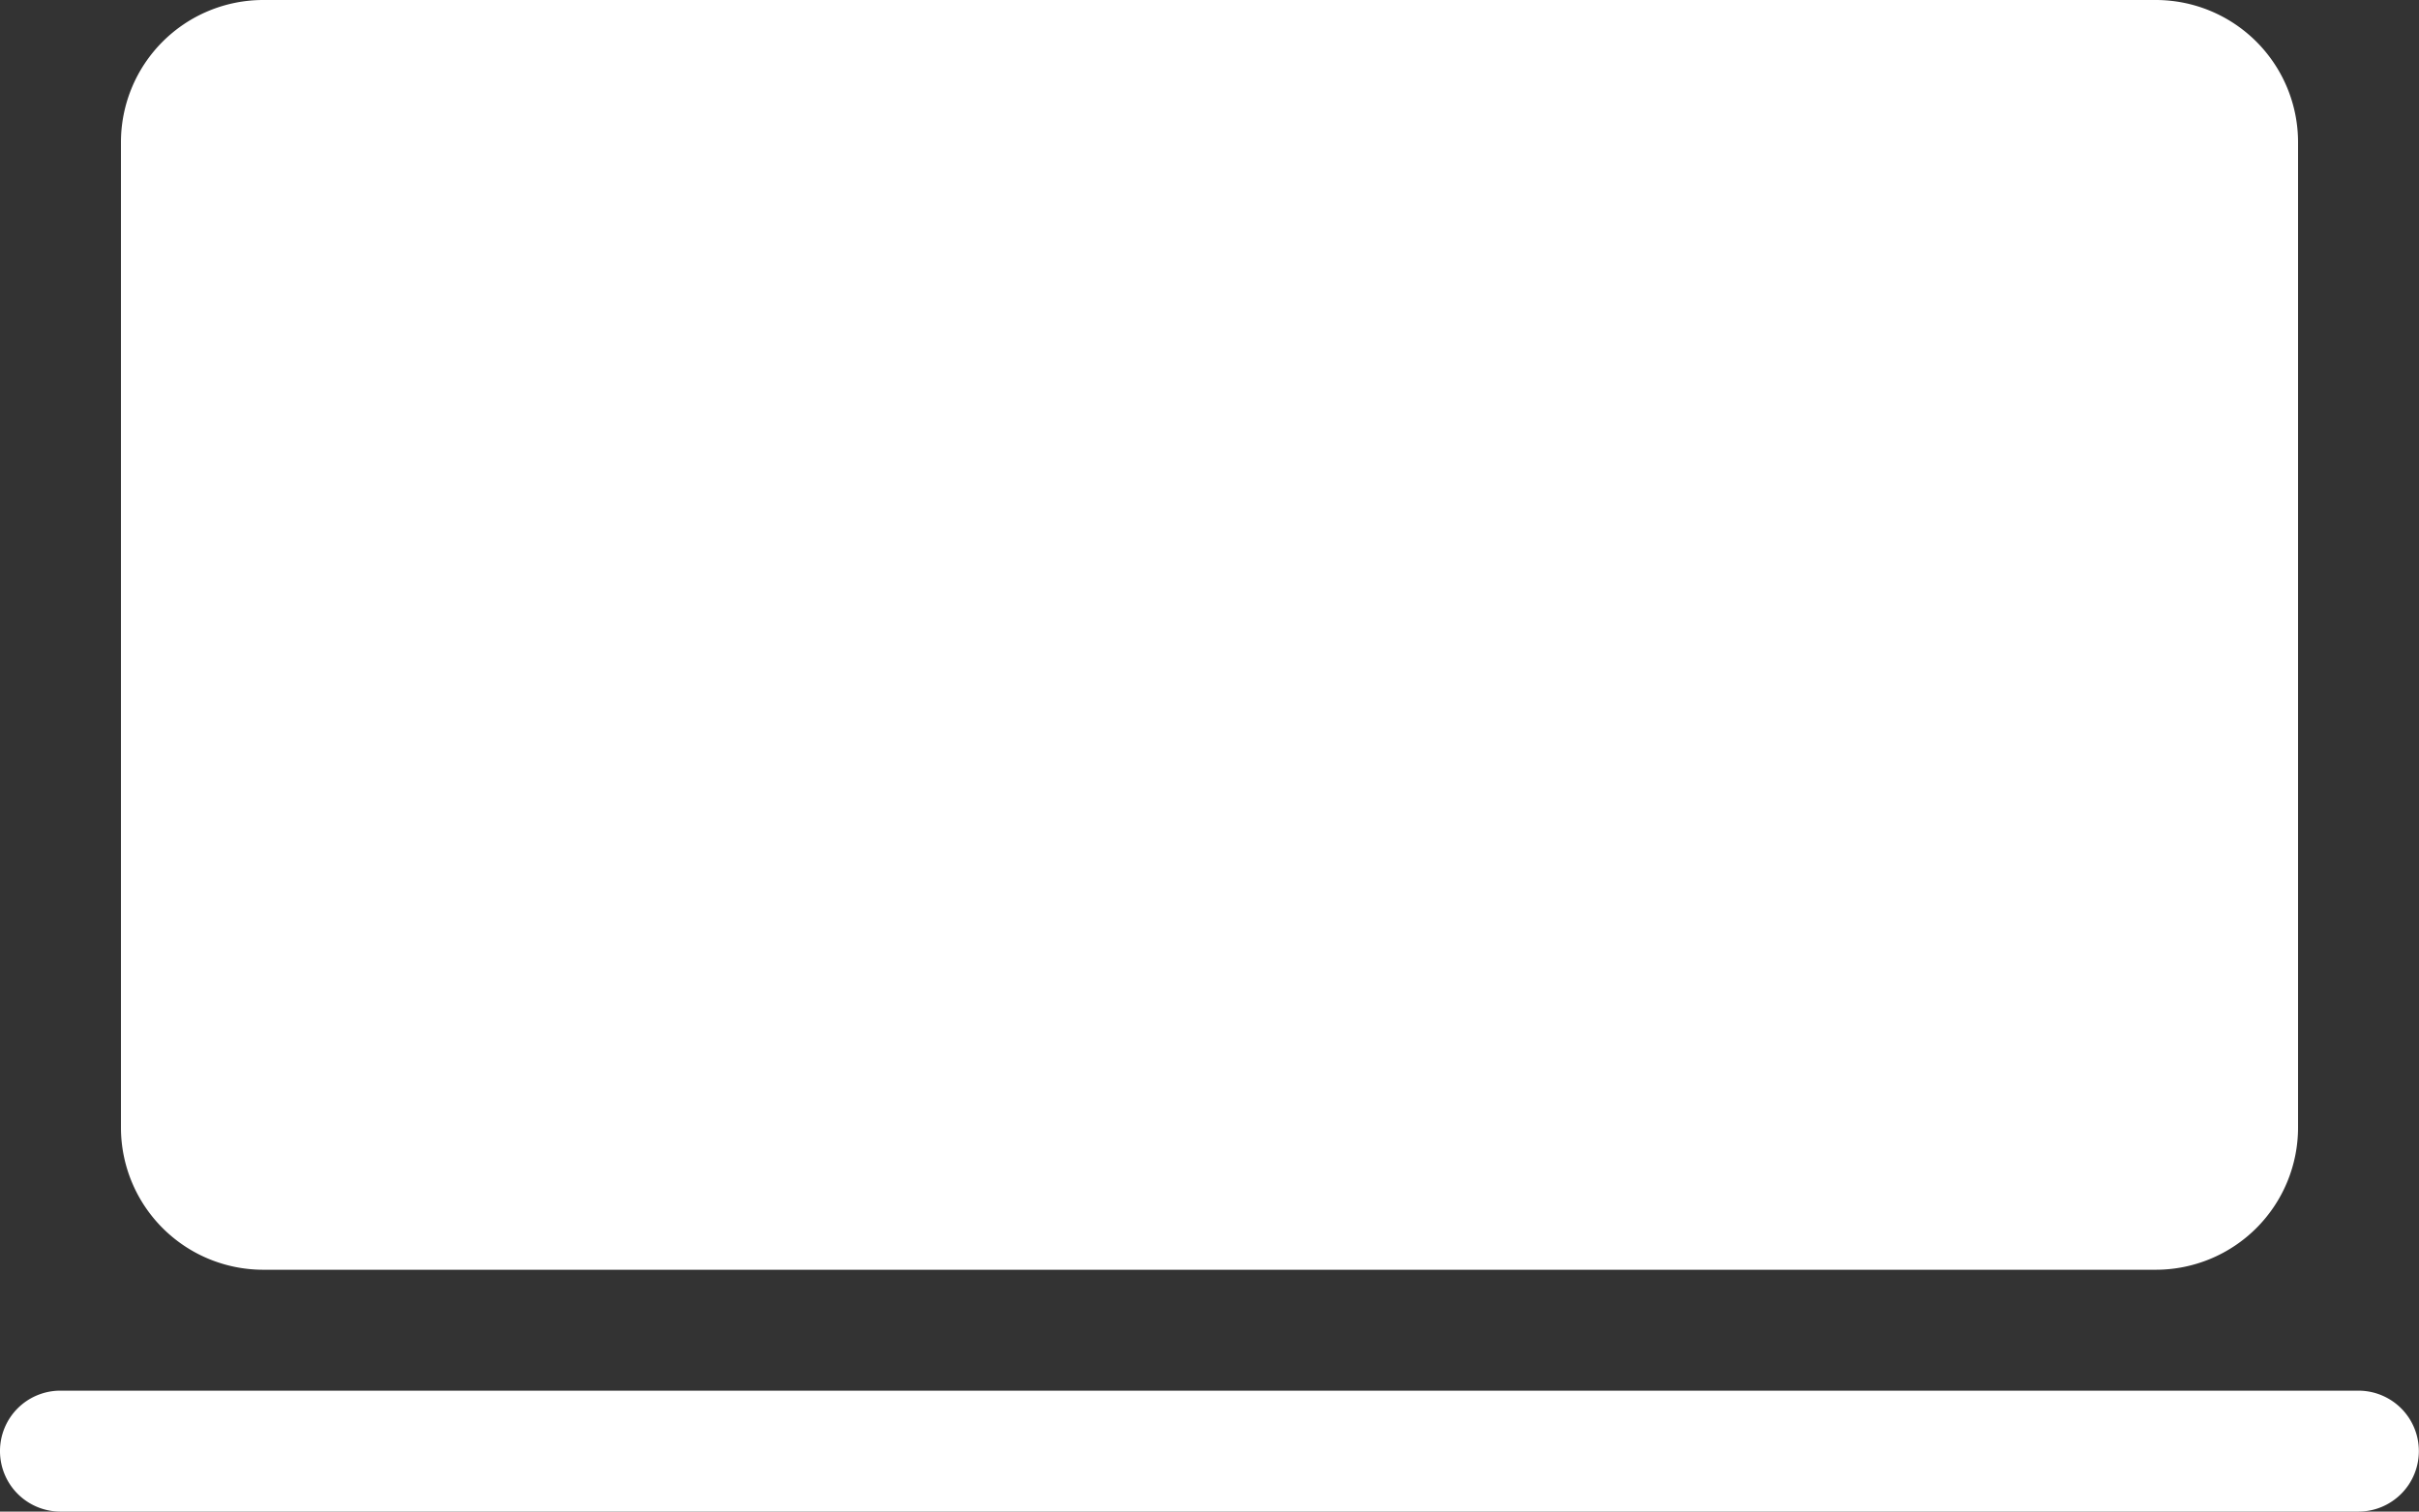 <?xml version="1.0" encoding="UTF-8"?>
<svg xmlns="http://www.w3.org/2000/svg" height="21.251" viewBox="0 0 34 21.251" width="34">
  <rect x="0" y="0" width="34" height="21.251" fill="#333333" stroke="none"/>
  <path d="m-142.15-5341.77a.85.85 0 0 1 -.849-.851.848.848 0 0 1 .849-.849h32.3a.849.849 0 0 1 .849.849.85.85 0 0 1 -.849.851zm2.851-3.4a2 2 0 0 1 -2-2v-13.851a2 2 0 0 1 2-2h26.6a2 2 0 0 1 2 2v13.851a2 2 0 0 1 -2 2z" fill="#fff" transform="translate(142.999 5363.021)"></path>
</svg>
